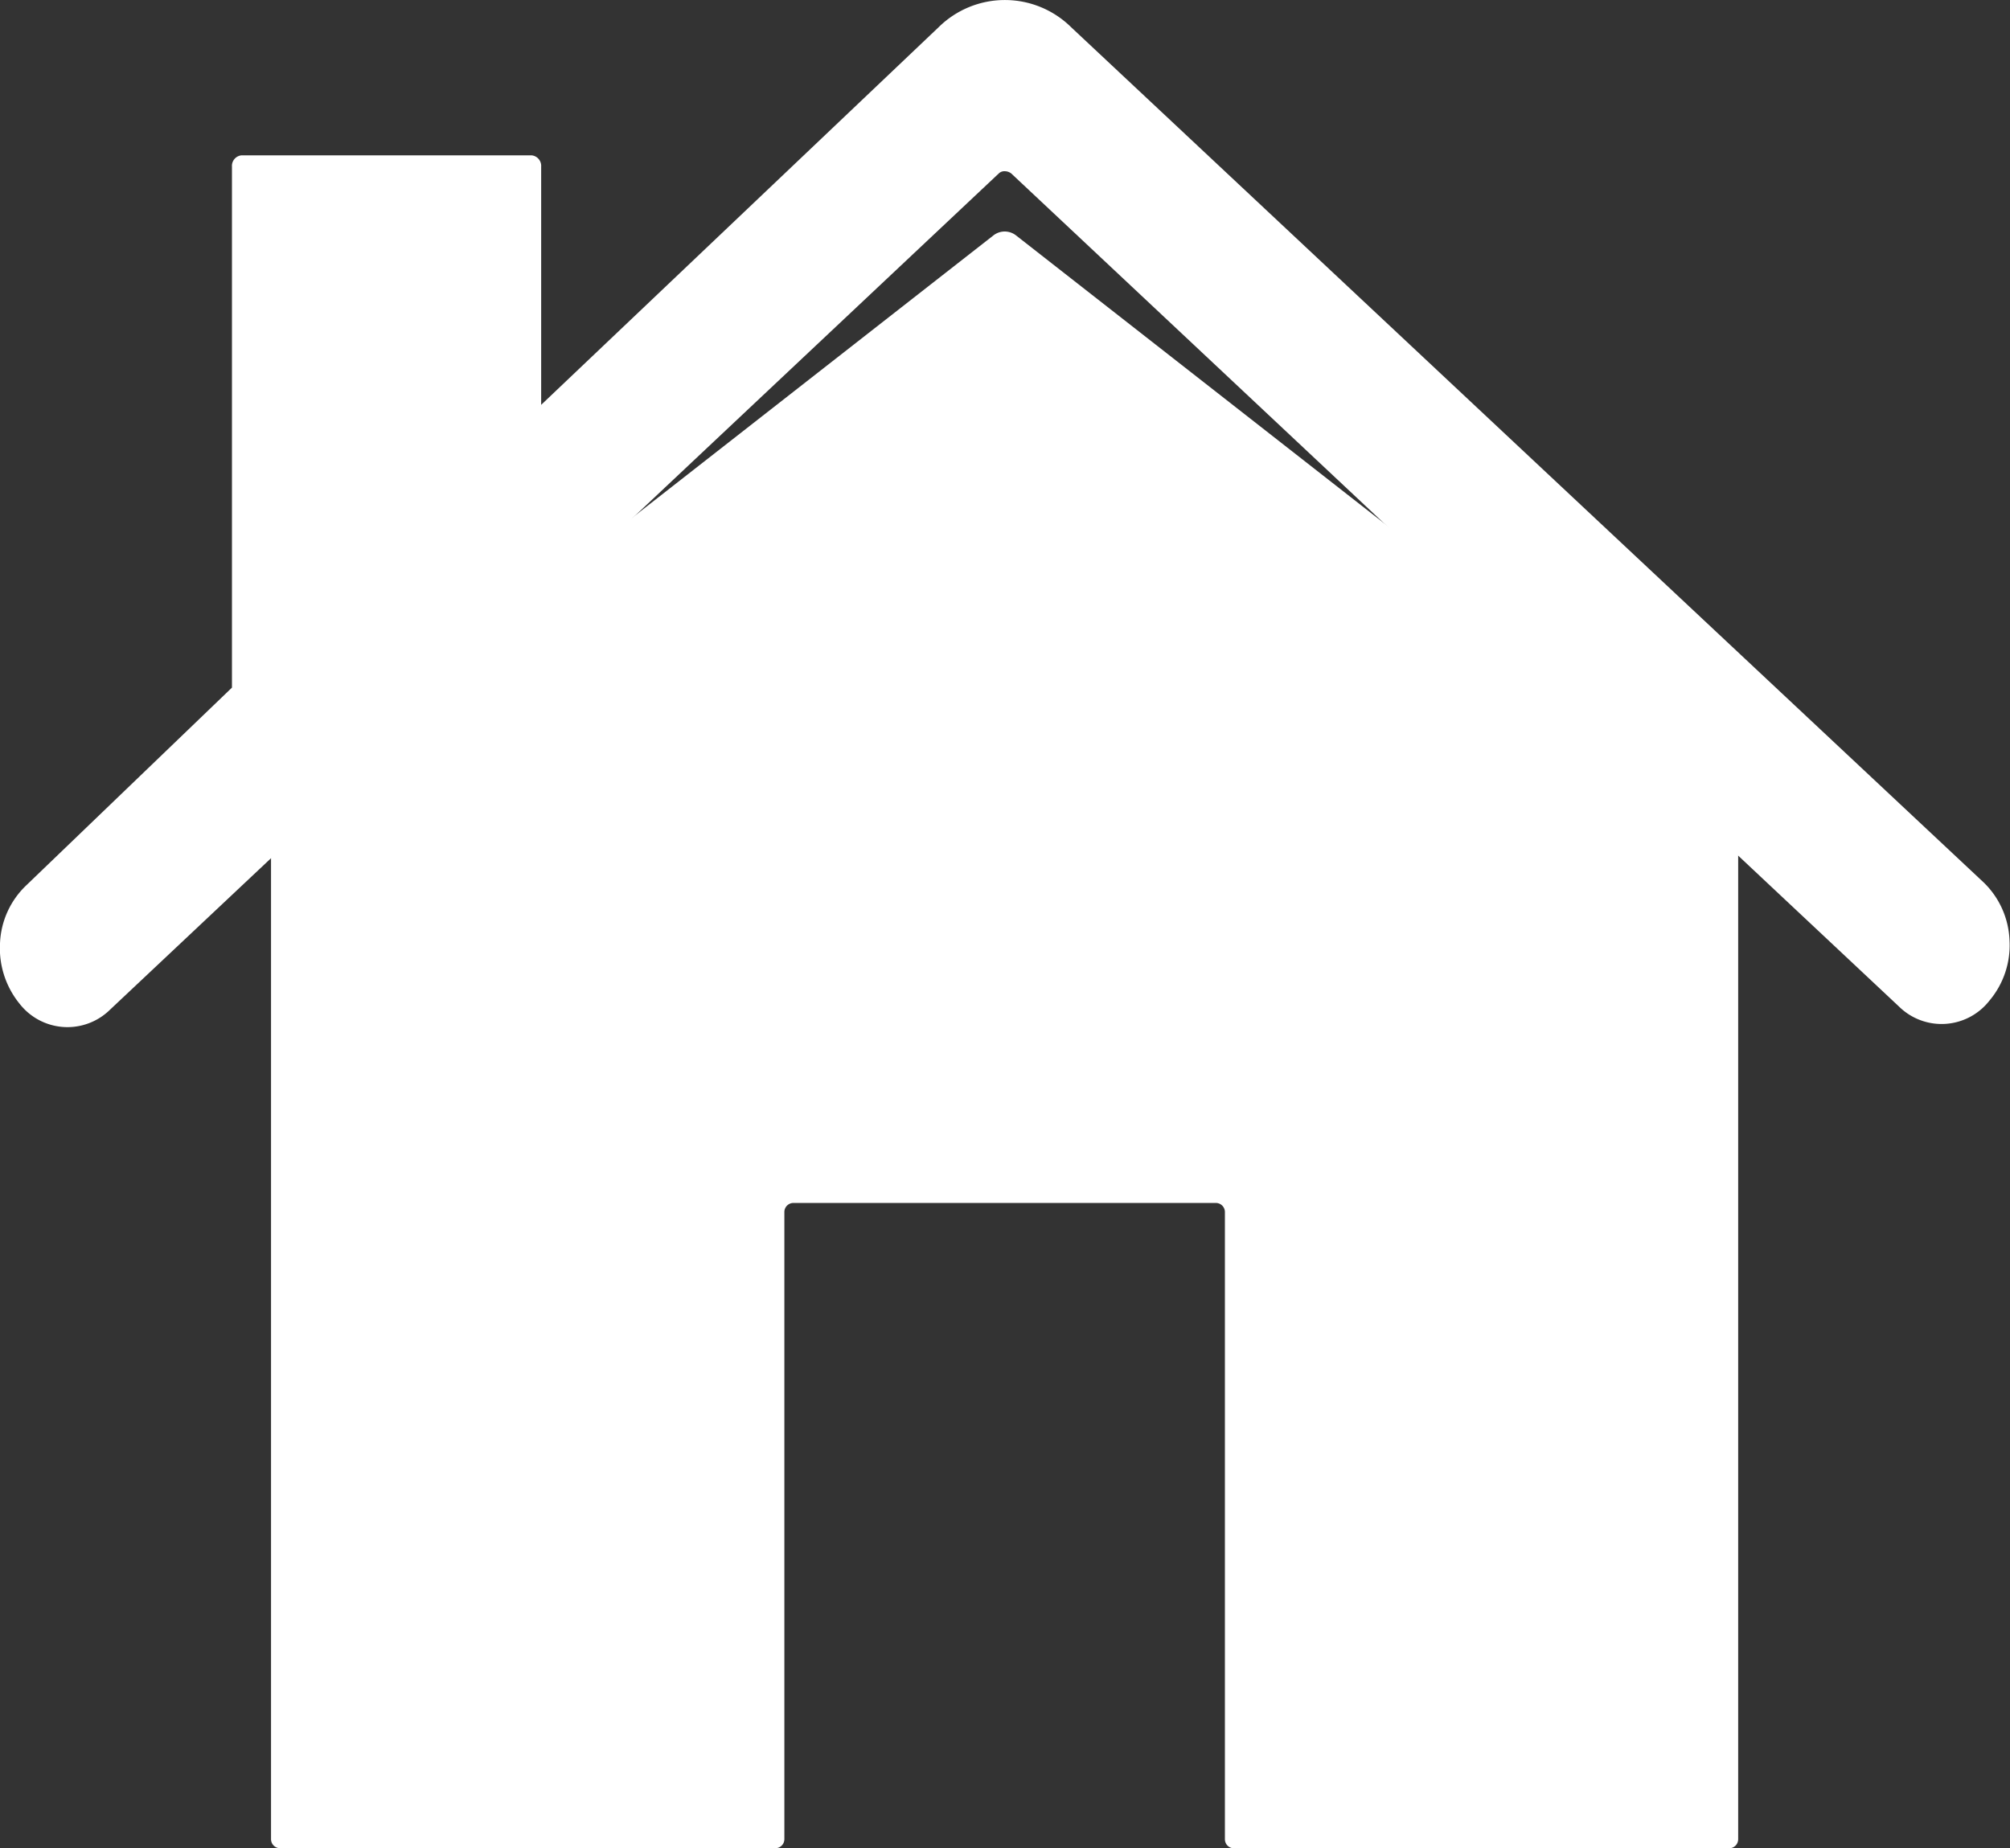 <svg xmlns="http://www.w3.org/2000/svg" width="25.008" height="23"><rect width="100%" height="100%" fill="#333333" stroke="none"/><g data-name="Icon ionic-ios-home" fill="#fff"><path data-name="Path 21" d="M12.643 2.931a.228.228 0 00-.285 0l-8.9 6.959a.232.232 0 00-.086.173v12.825a.113.113 0 00.114.112h6.159a.113.113 0 00.114-.112v-7.806a.113.113 0 01.114-.112h5.253a.113.113 0 01.114.112v7.807a.113.113 0 00.114.112h6.159a.113.113 0 00.113-.113V10.063a.223.223 0 00-.086-.173z"/><path data-name="Path 22" d="M24.682 10.983L13.326.338a1.173 1.173 0 00-1.647 0l-4.946 4.7V2.074a.132.132 0 00-.12-.141H3.006a.132.132 0 00-.12.141v6.483L.319 11.025a1.053 1.053 0 00-.319.717 1.094 1.094 0 00.246.752.755.755 0 001.124.07L12.426 2.159a.1.1 0 01.078-.028.131.131 0 01.078.028l11.044 10.366a.755.755 0 001.124-.07 1.069 1.069 0 00.252-.752 1.059 1.059 0 00-.32-.72z"/></g></svg>